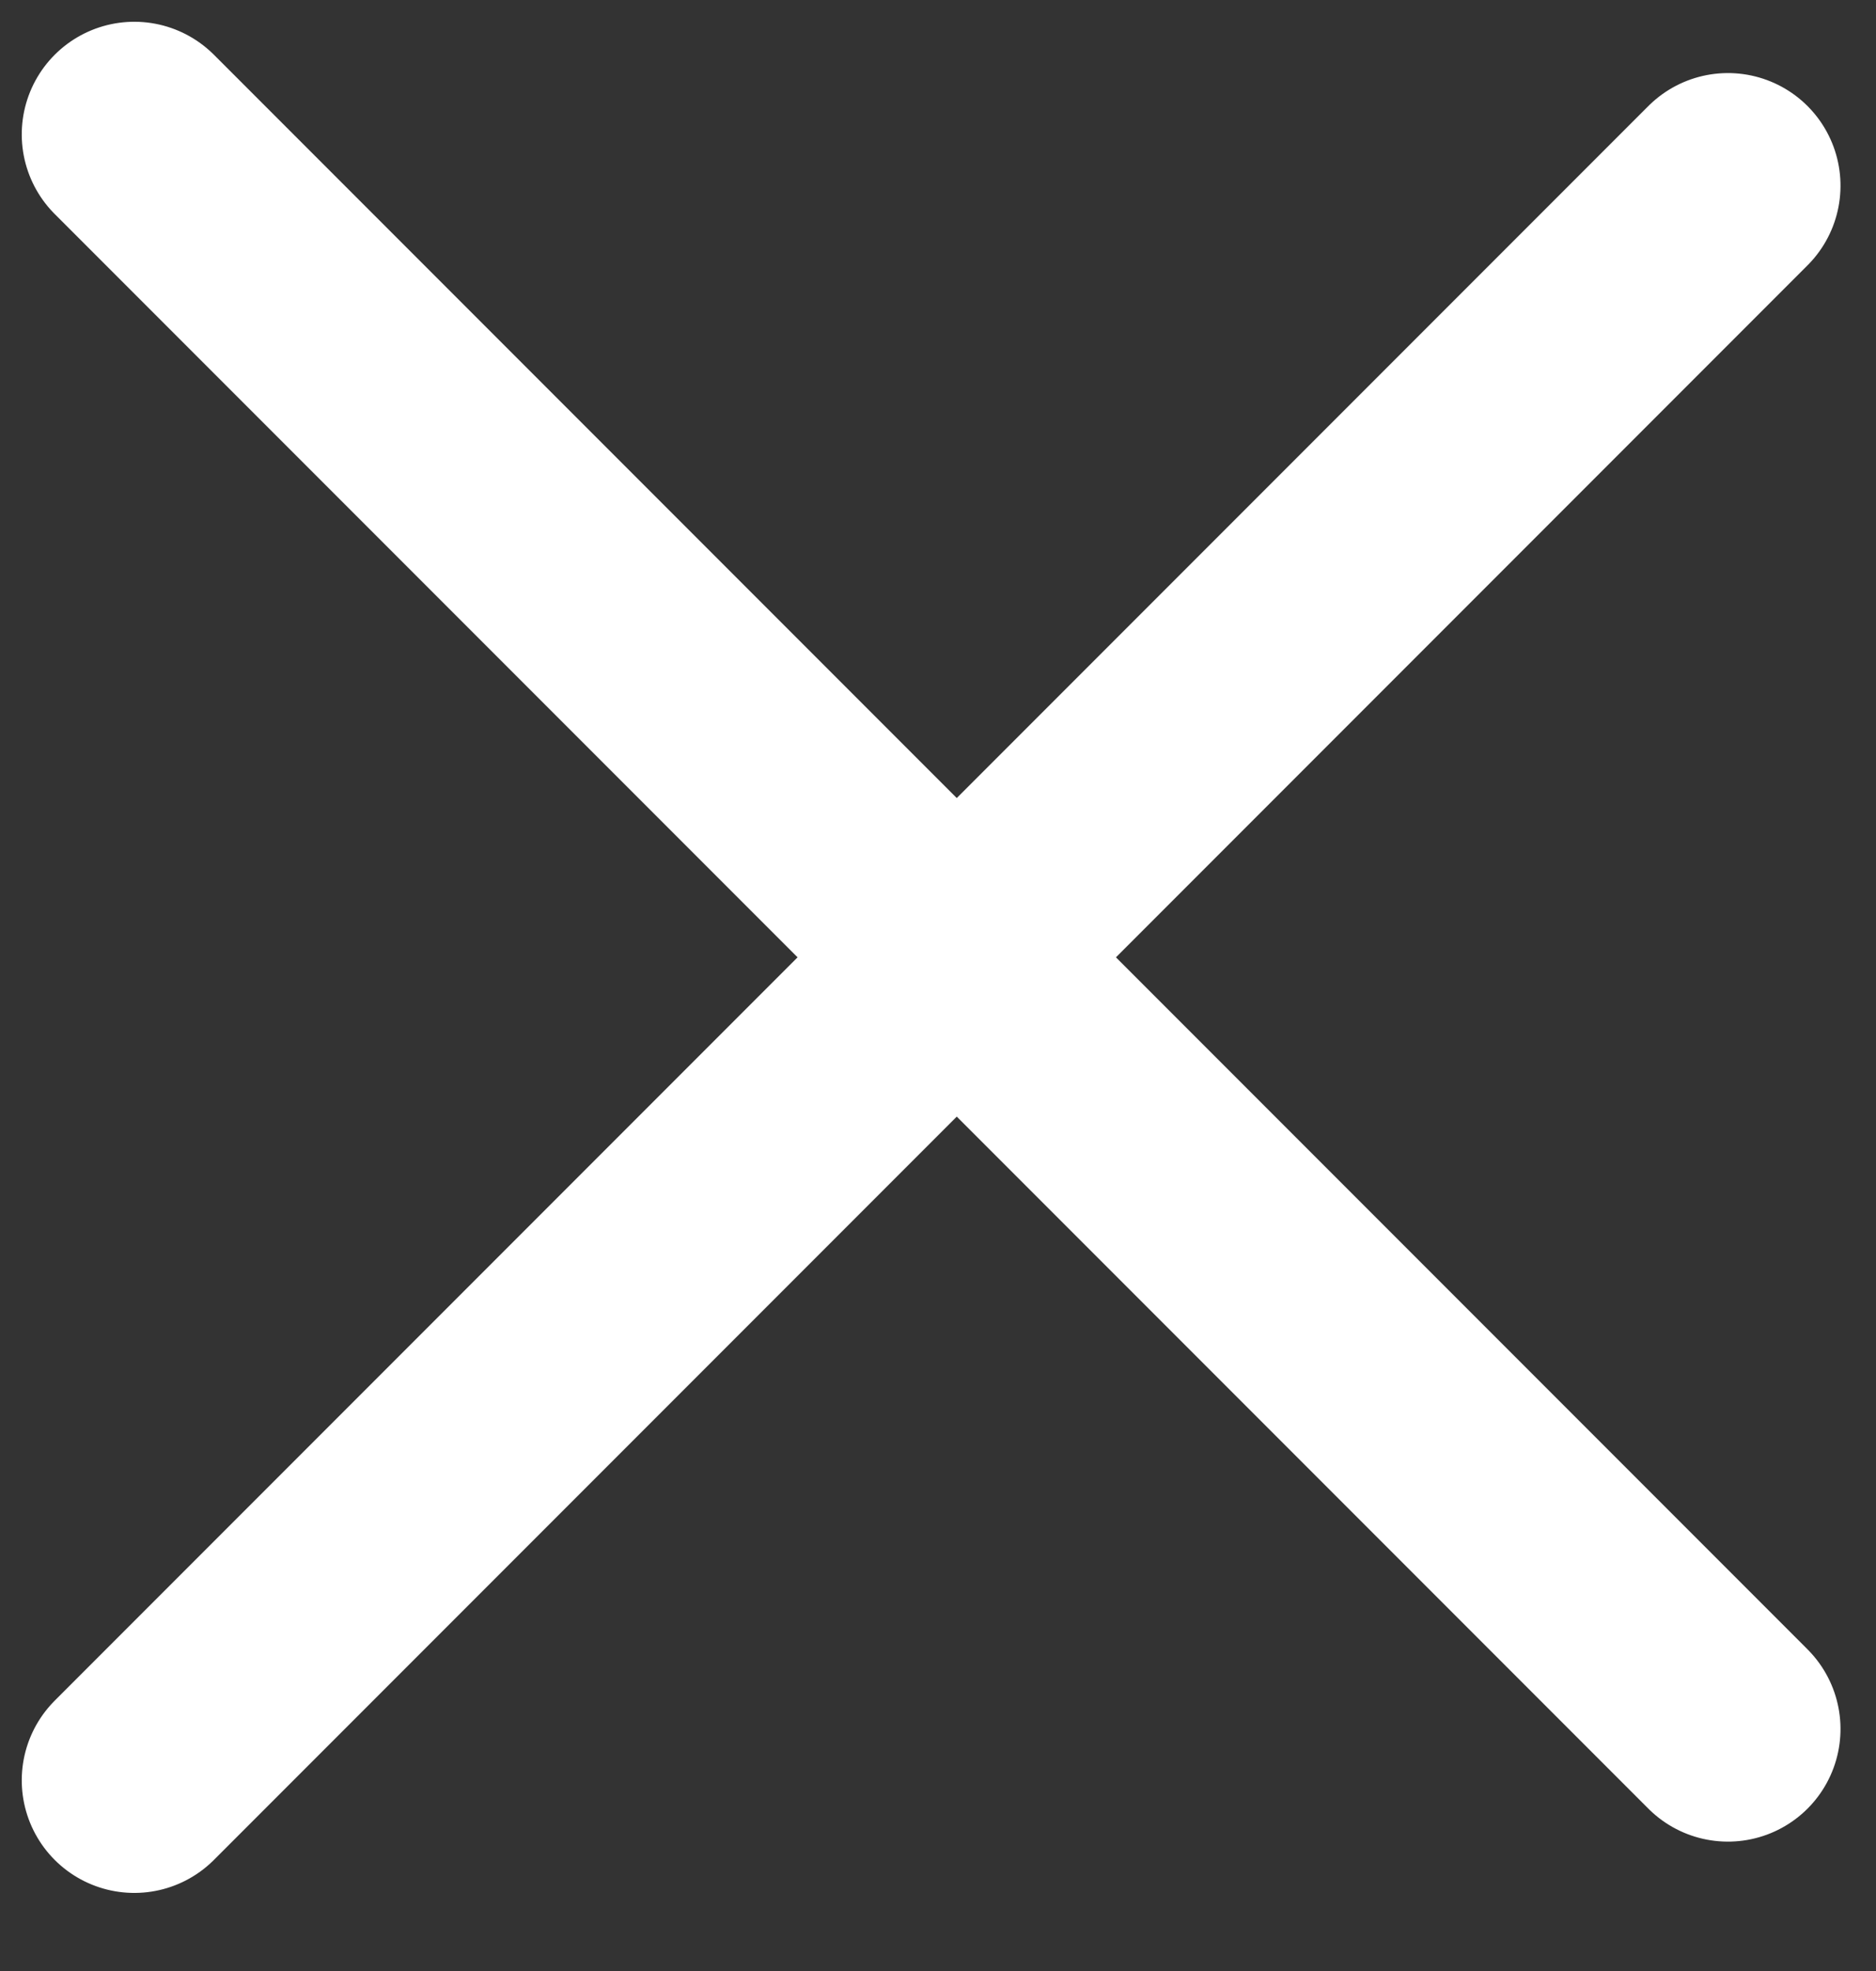 <?xml version="1.0" encoding="UTF-8"?>
<svg width="20px" height="21px" viewBox="0 0 20 21" version="1.1" xmlns="http://www.w3.org/2000/svg" xmlns:xlink="http://www.w3.org/1999/xlink">
    <rect x="0" y="0" width="20" height="21" fill="#333333" stroke="none"/>
    <!-- Generator: Sketch 57.1 (83088) - https://sketch.com -->
    <title>ICN/Navigation Button</title>
    <desc>Created with Sketch.</desc>
    <g id="Master" stroke="none" stroke-width="1" fill="none" fill-rule="evenodd" stroke-linecap="round" stroke-linejoin="round">
        <g id="Landing-Page---Countdown-Bar" transform="translate(-1374, -34)" stroke="#FFFFFF">
            <g id="ICN/Navigation-Button-Close-Copy-3" transform="translate(1363, 23)">
                <g id="BTN/Blue" transform="translate(12, 12)">
                    <g id="Bubble-Nav-Closed" stroke-width="2.4">
                        <path d="M-3.2,9.2 L20.827,9.2" id="Line-Copy" transform="translate(9.2, 9.2) rotate(-45) translate(-9.2, -9.2) "></path>
                        <path d="M-3.2,9.2 L20.827,9.2" id="Line-Copy" transform="translate(9.2, 9.2) rotate(-315) translate(-9.2, -9.2) "></path>
                    </g>
                </g>
            </g>
        </g>
    </g>
</svg>